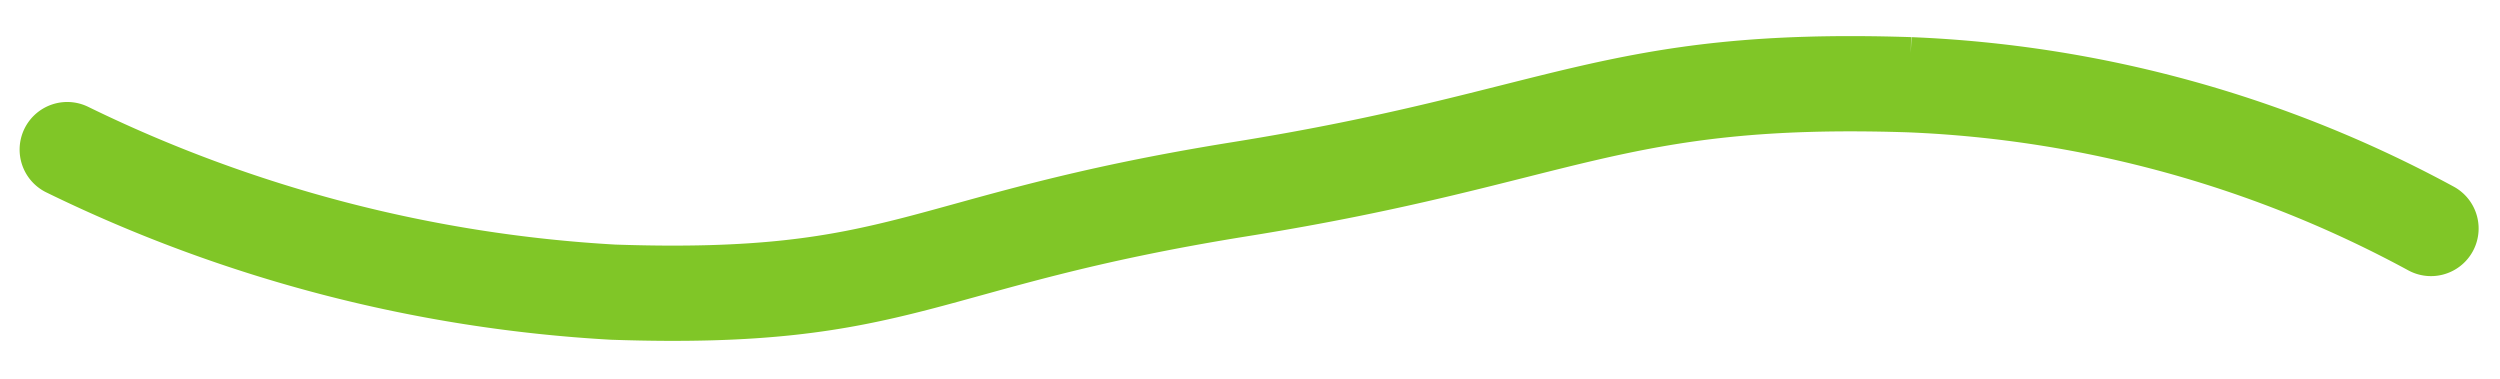 <svg xmlns="http://www.w3.org/2000/svg" width="52.473" height="7.961" viewBox="0 0 52.473 7.961">
  <path id="wave_separator" d="M0-.164A29.928,29.928,0,0,0,11.354,3.229c6.145.424,6.387-.848,13.225-1.7s7.886-2.121,14.128-1.7A25.069,25.069,0,0,1,49.544,3.229" transform="matrix(0.999, -0.035, 0.035, 0.999, 1.417, 3.304)" fill="none" stroke="#80c627" stroke-linecap="round" stroke-width="2"/>
</svg>
